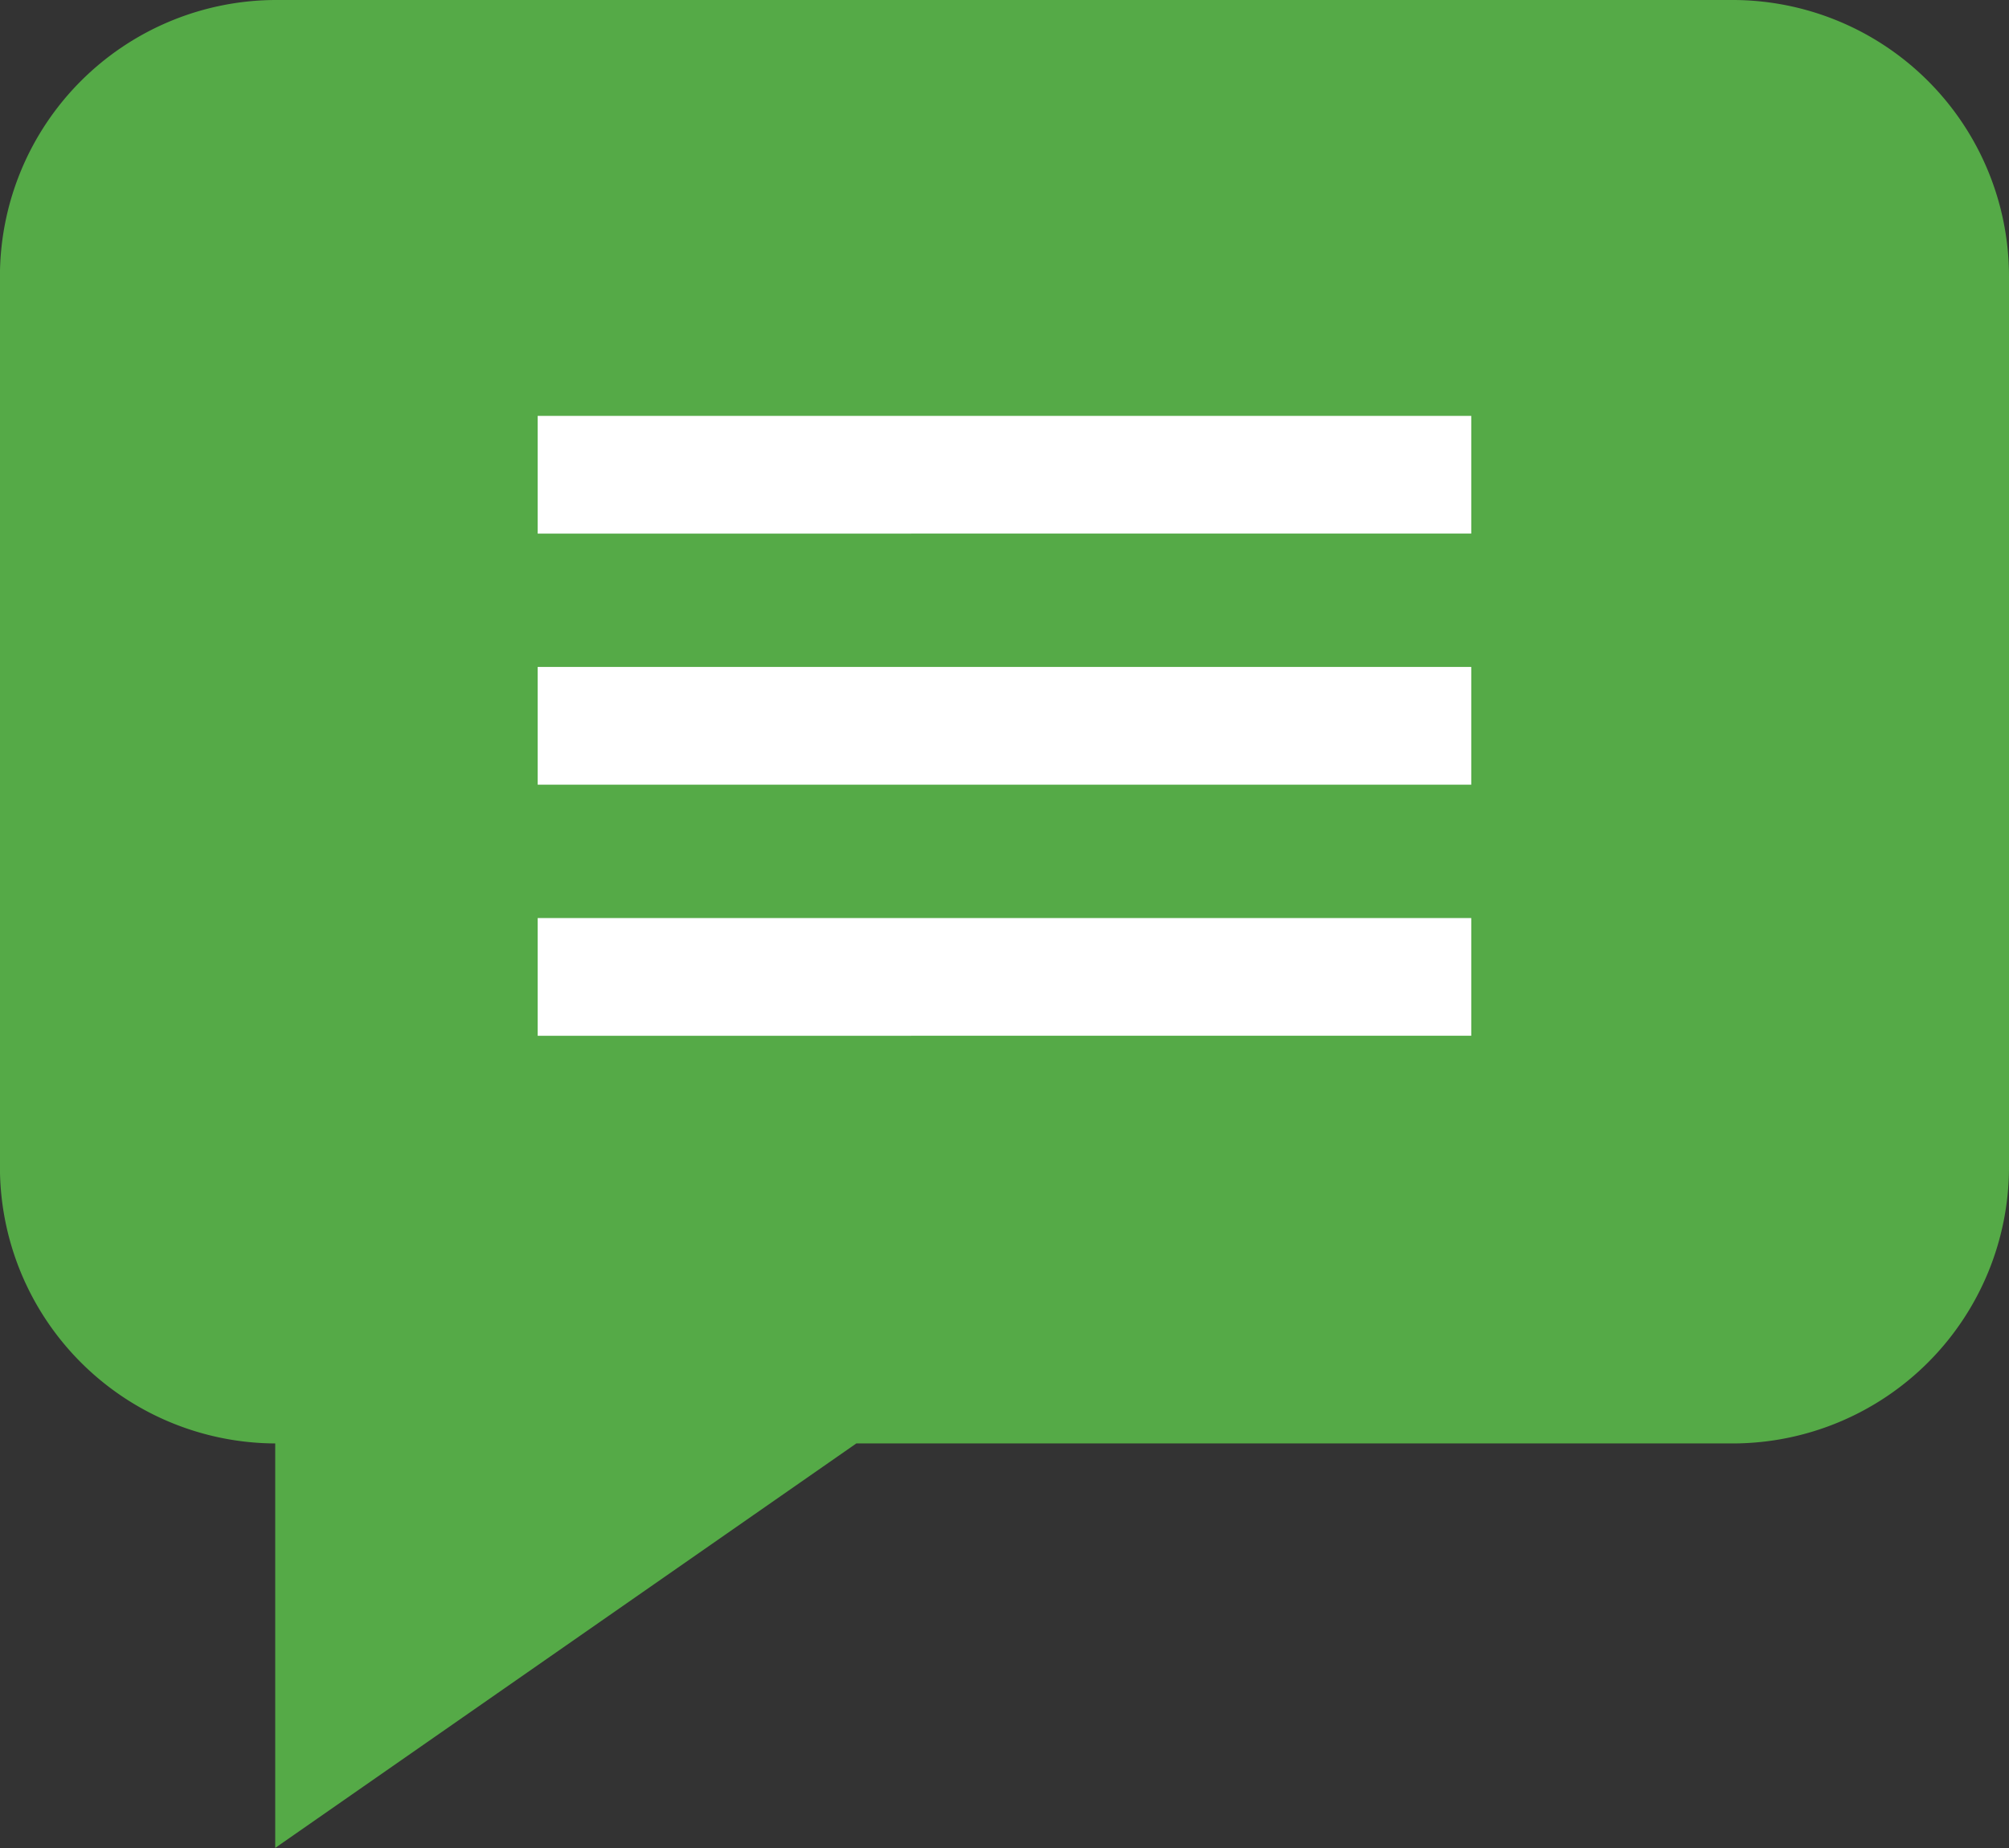 <svg xmlns="http://www.w3.org/2000/svg" width="32.608" height="30" viewBox="0 0 32.608 30">
  <rect x="0" y="0" width="32.608" height="30" fill="#333333" stroke="none"/>
  <g id="Group_16" data-name="Group 16" transform="translate(-938.946 -793)">
    <path id="Path_116" data-name="Path 116" d="M2093.333,658.25s-4.917.833-4.833-3.667.583-14.917.583-14.917.667-2.75,4.25-2.917,22.25,0,22.25,0,4.25.667,4.25,3.917-.417,15.75-.417,15.75-1.333,2.75-6.167,2.5-11.667,0-11.667,0l-8.667,5.583Z" transform="translate(-1149 157)" fill="#55aa47"/>
    <path id="Path_109" data-name="Path 109" d="M28.126-1.332H4.484A4.488,4.488,0,0,0,0,3.151V17.619A4.488,4.488,0,0,0,4.468,22.1v6.566L13.9,22.1H28.126a4.488,4.488,0,0,0,4.483-4.483V3.151a4.488,4.488,0,0,0-4.483-4.483ZM30.7,17.619a2.575,2.575,0,0,1-2.572,2.572H13.3L6.378,25.011V20.192H4.484a2.575,2.575,0,0,1-2.572-2.572V3.151A2.575,2.575,0,0,1,4.484.579H28.126A2.575,2.575,0,0,1,30.7,3.151Zm0,0" transform="translate(938.945 794.332)" fill="#55aa47"/>
    <path id="Path_110" data-name="Path 110" d="M171.293,131.172h15.153v1.911H171.293Zm0,0" transform="translate(776.38 668.579)" fill="#fff"/>
    <path id="Path_111" data-name="Path 111" d="M171.293,211.172h15.153v1.911H171.293Zm0,0" transform="translate(776.38 592.655)" fill="#fff"/>
    <path id="Path_112" data-name="Path 112" d="M171.293,291.172h15.153v1.911H171.293Zm0,0" transform="translate(776.38 516.731)" fill="#fff"/>
  </g>
</svg>
